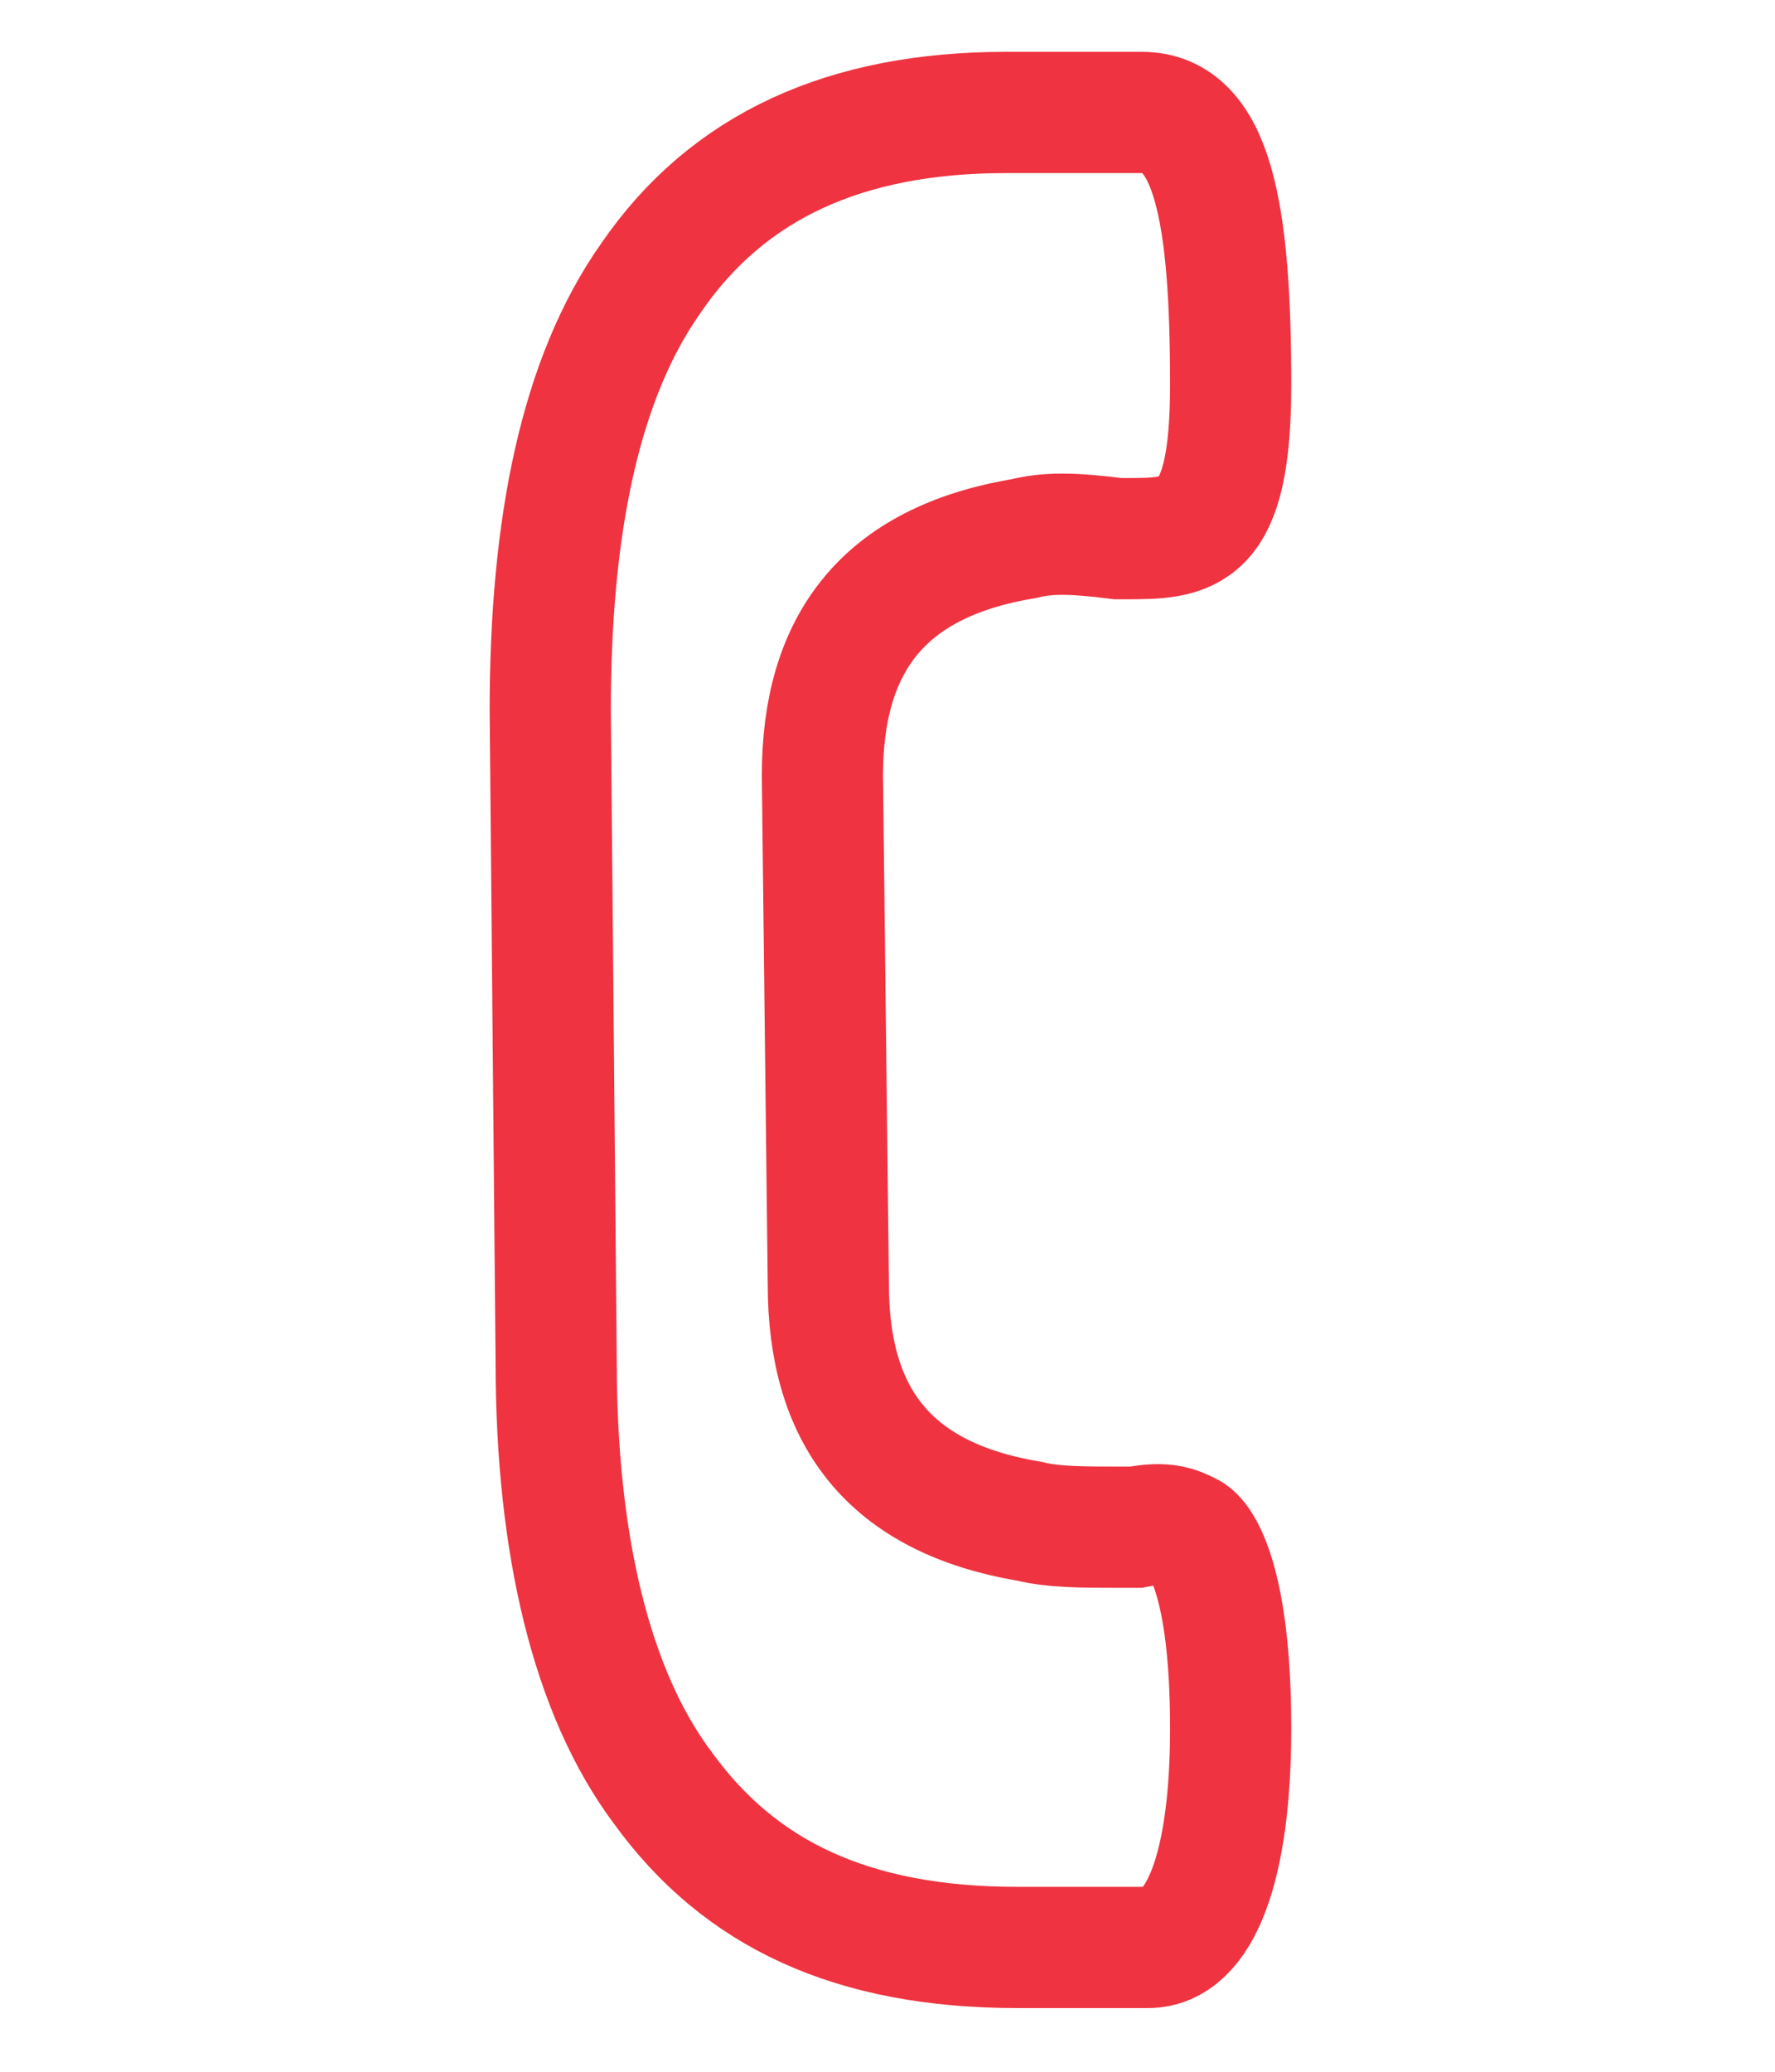 <?xml version="1.0" encoding="utf-8"?>
<!-- Generator: Adobe Illustrator 23.0.1, SVG Export Plug-In . SVG Version: 6.00 Build 0)  -->
<svg version="1.1" id="Layer_1" xmlns="http://www.w3.org/2000/svg" xmlns:xlink="http://www.w3.org/1999/xlink" x="0px" y="0px"
	 width="30px" height="35px" viewBox="0 0 30 35" enable-background="new 0 0 30 35" xml:space="preserve">
<path fill="none" stroke="#EF3340" stroke-width="2.048" stroke-miterlimit="10" d="M17,1.9c-2.7,0-4.7,0.9-6,2.8
	C9.8,6.4,9.3,8.9,9.3,12l0.1,11c0,3.1,0.6,5.6,1.8,7.2c1.3,1.8,3.2,2.7,6,2.7h0.1h2.1c0.9,0,1.4-1.4,1.4-3.7c0-2.5-0.5-3.2-0.7-3.3
	c-0.2-0.1-0.4-0.2-0.9-0.1h-0.3c-0.6,0-1.1,0-1.5-0.1c-2.4-0.4-3.4-1.8-3.4-4l-0.1-8.6c0-2.2,1-3.6,3.4-4c0.4-0.1,0.8-0.1,1.6,0H19
	c1.1,0,1.8,0,1.8-2.6c0-2.9-0.3-4.6-1.5-4.6L17,1.9z"/>
</svg>
